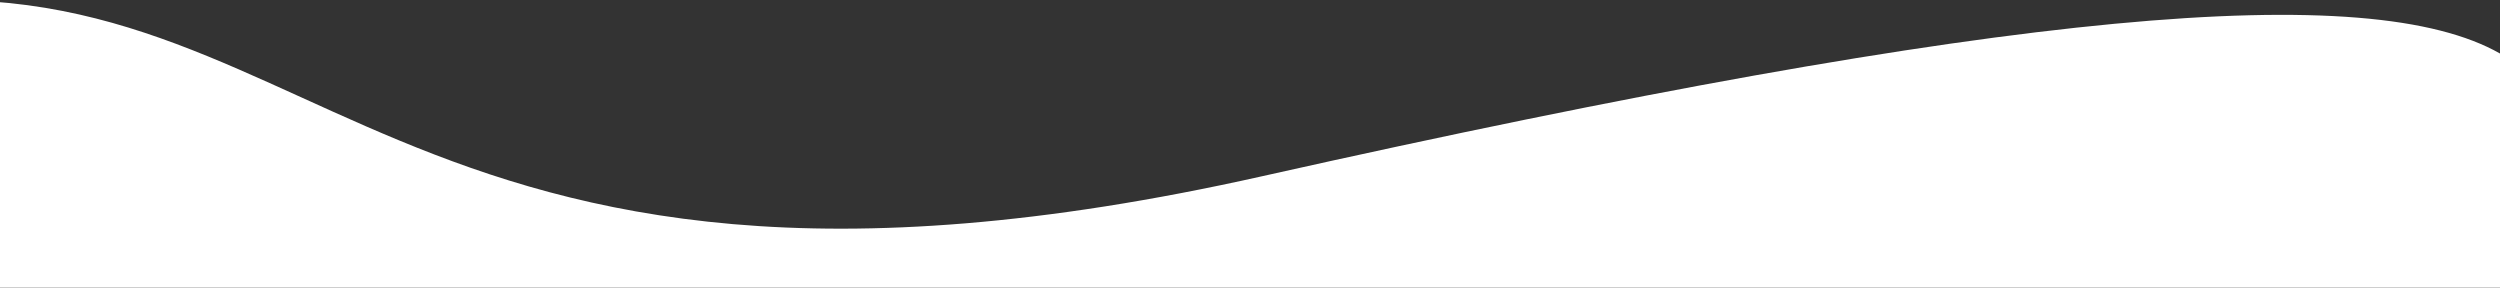 <?xml version="1.0" encoding="UTF-8"?> <svg xmlns="http://www.w3.org/2000/svg" xmlns:xlink="http://www.w3.org/1999/xlink" fill="none" height="166" viewBox="0 0 1443 166" width="1443"><rect x="0" y="0" width="1443" height="166" fill="#333333" stroke="none"/><clipPath id="a"><path d="m0 0h1443v166h-1443z"></path></clipPath><g clip-path="url(#a)"><path d="m728.426 101.739c434.594-97.421 639.354-113.658 714.574-70.852v135.113h-1909.709c-11.143-118.087 44.441-112.407 380.271-161.682 271.622-39.854 302.372 212.305 814.865 97.421z" fill="#fff"></path></g></svg> 